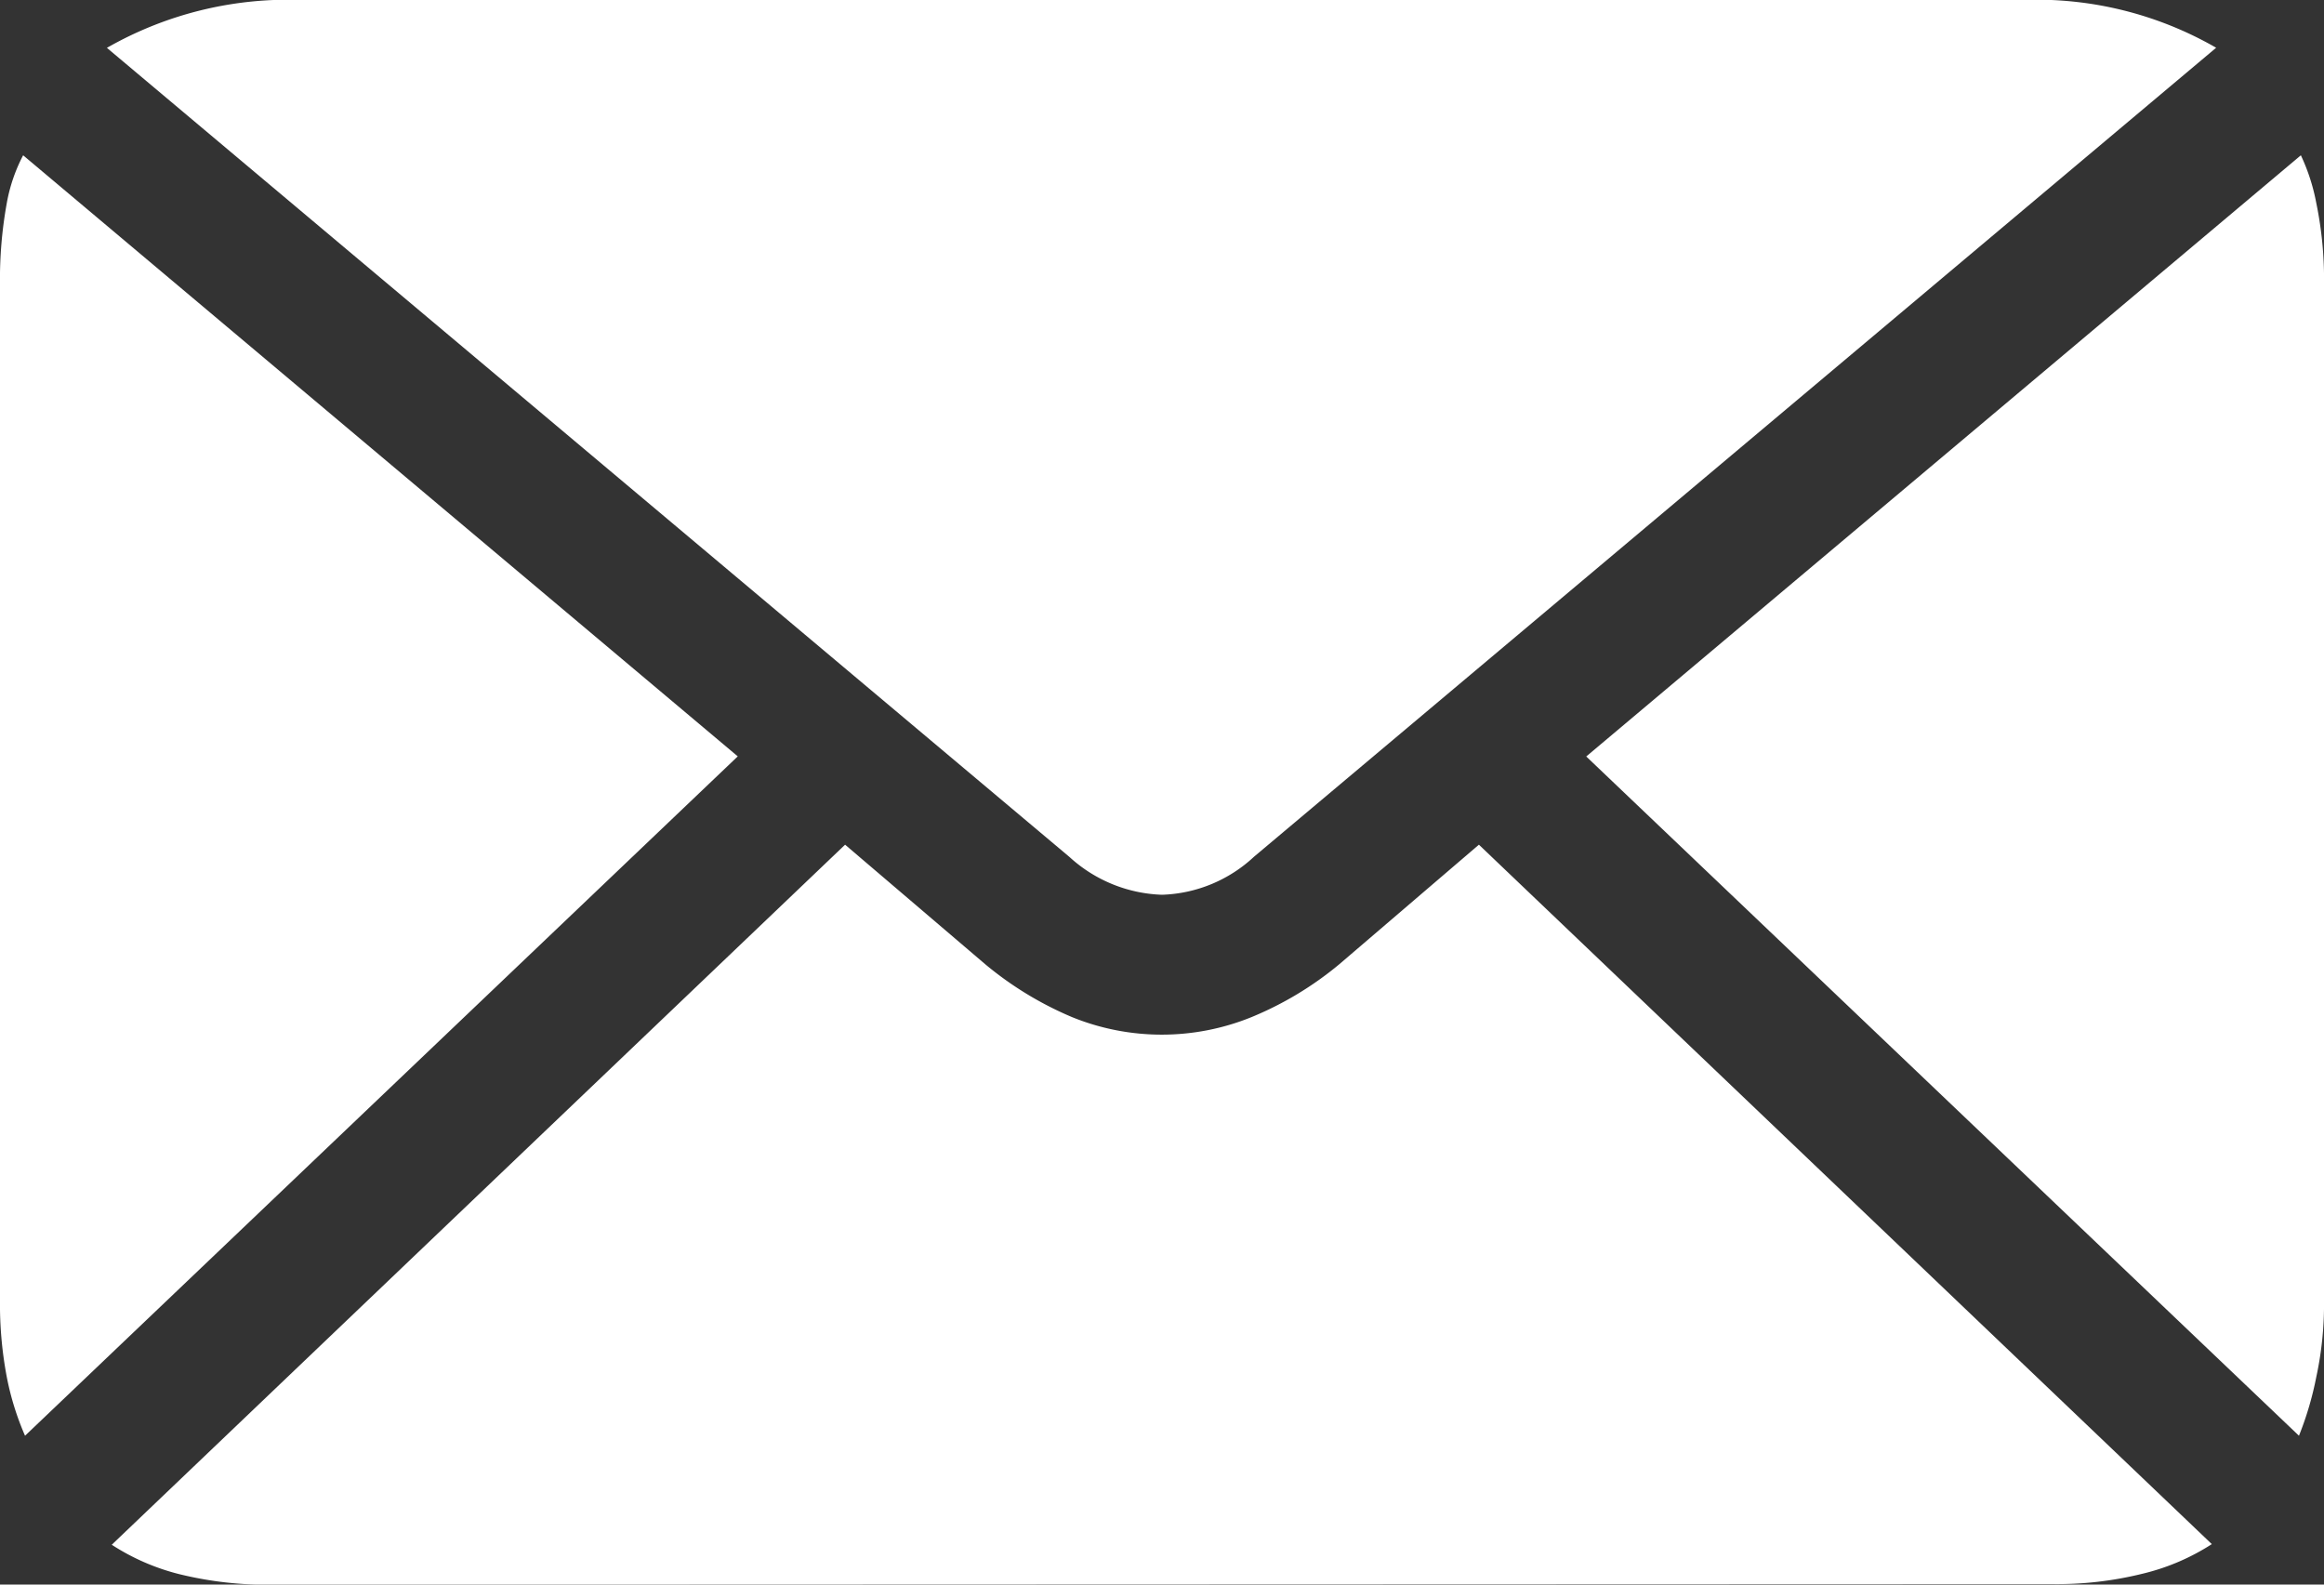 <svg xmlns="http://www.w3.org/2000/svg" width="22" height="15" viewBox="0 0 22 15">
  <rect x="0" y="0" width="22" height="15" fill="#333333" stroke="none"/>
  <path id="icon-mail" d="M11,9.2a1.362,1.362,0,0,1-.875-.357L1.012,1.183A3.458,3.458,0,0,1,2.863.73H19.137a3.41,3.41,0,0,1,1.842.452L11.871,8.84A1.338,1.338,0,0,1,11,9.2ZM.237,14.321a2.653,2.653,0,0,1-.173-.557A3.7,3.7,0,0,1,0,13.033V3.428a4.044,4.044,0,0,1,.064-.774A1.572,1.572,0,0,1,.219,2.2l6.765,5.69Zm2.352,1.41a3.481,3.481,0,0,1-.893-.1,2.117,2.117,0,0,1-.638-.278L8,8.726,9.327,9.858a3.26,3.26,0,0,0,.821.5,2.256,2.256,0,0,0,1.7,0,3.2,3.2,0,0,0,.83-.5L14,8.726l6.938,6.621a2.11,2.11,0,0,1-.647.278,3.376,3.376,0,0,1-.884.1Zm19.174-1.41-6.747-6.43L21.781,2.2a1.865,1.865,0,0,1,.146.452A3.555,3.555,0,0,1,22,3.428v9.606a3.249,3.249,0,0,1-.073.731A3.086,3.086,0,0,1,21.763,14.321Z" transform="translate(0 -0.73)" fill="#fff"/>
</svg>
